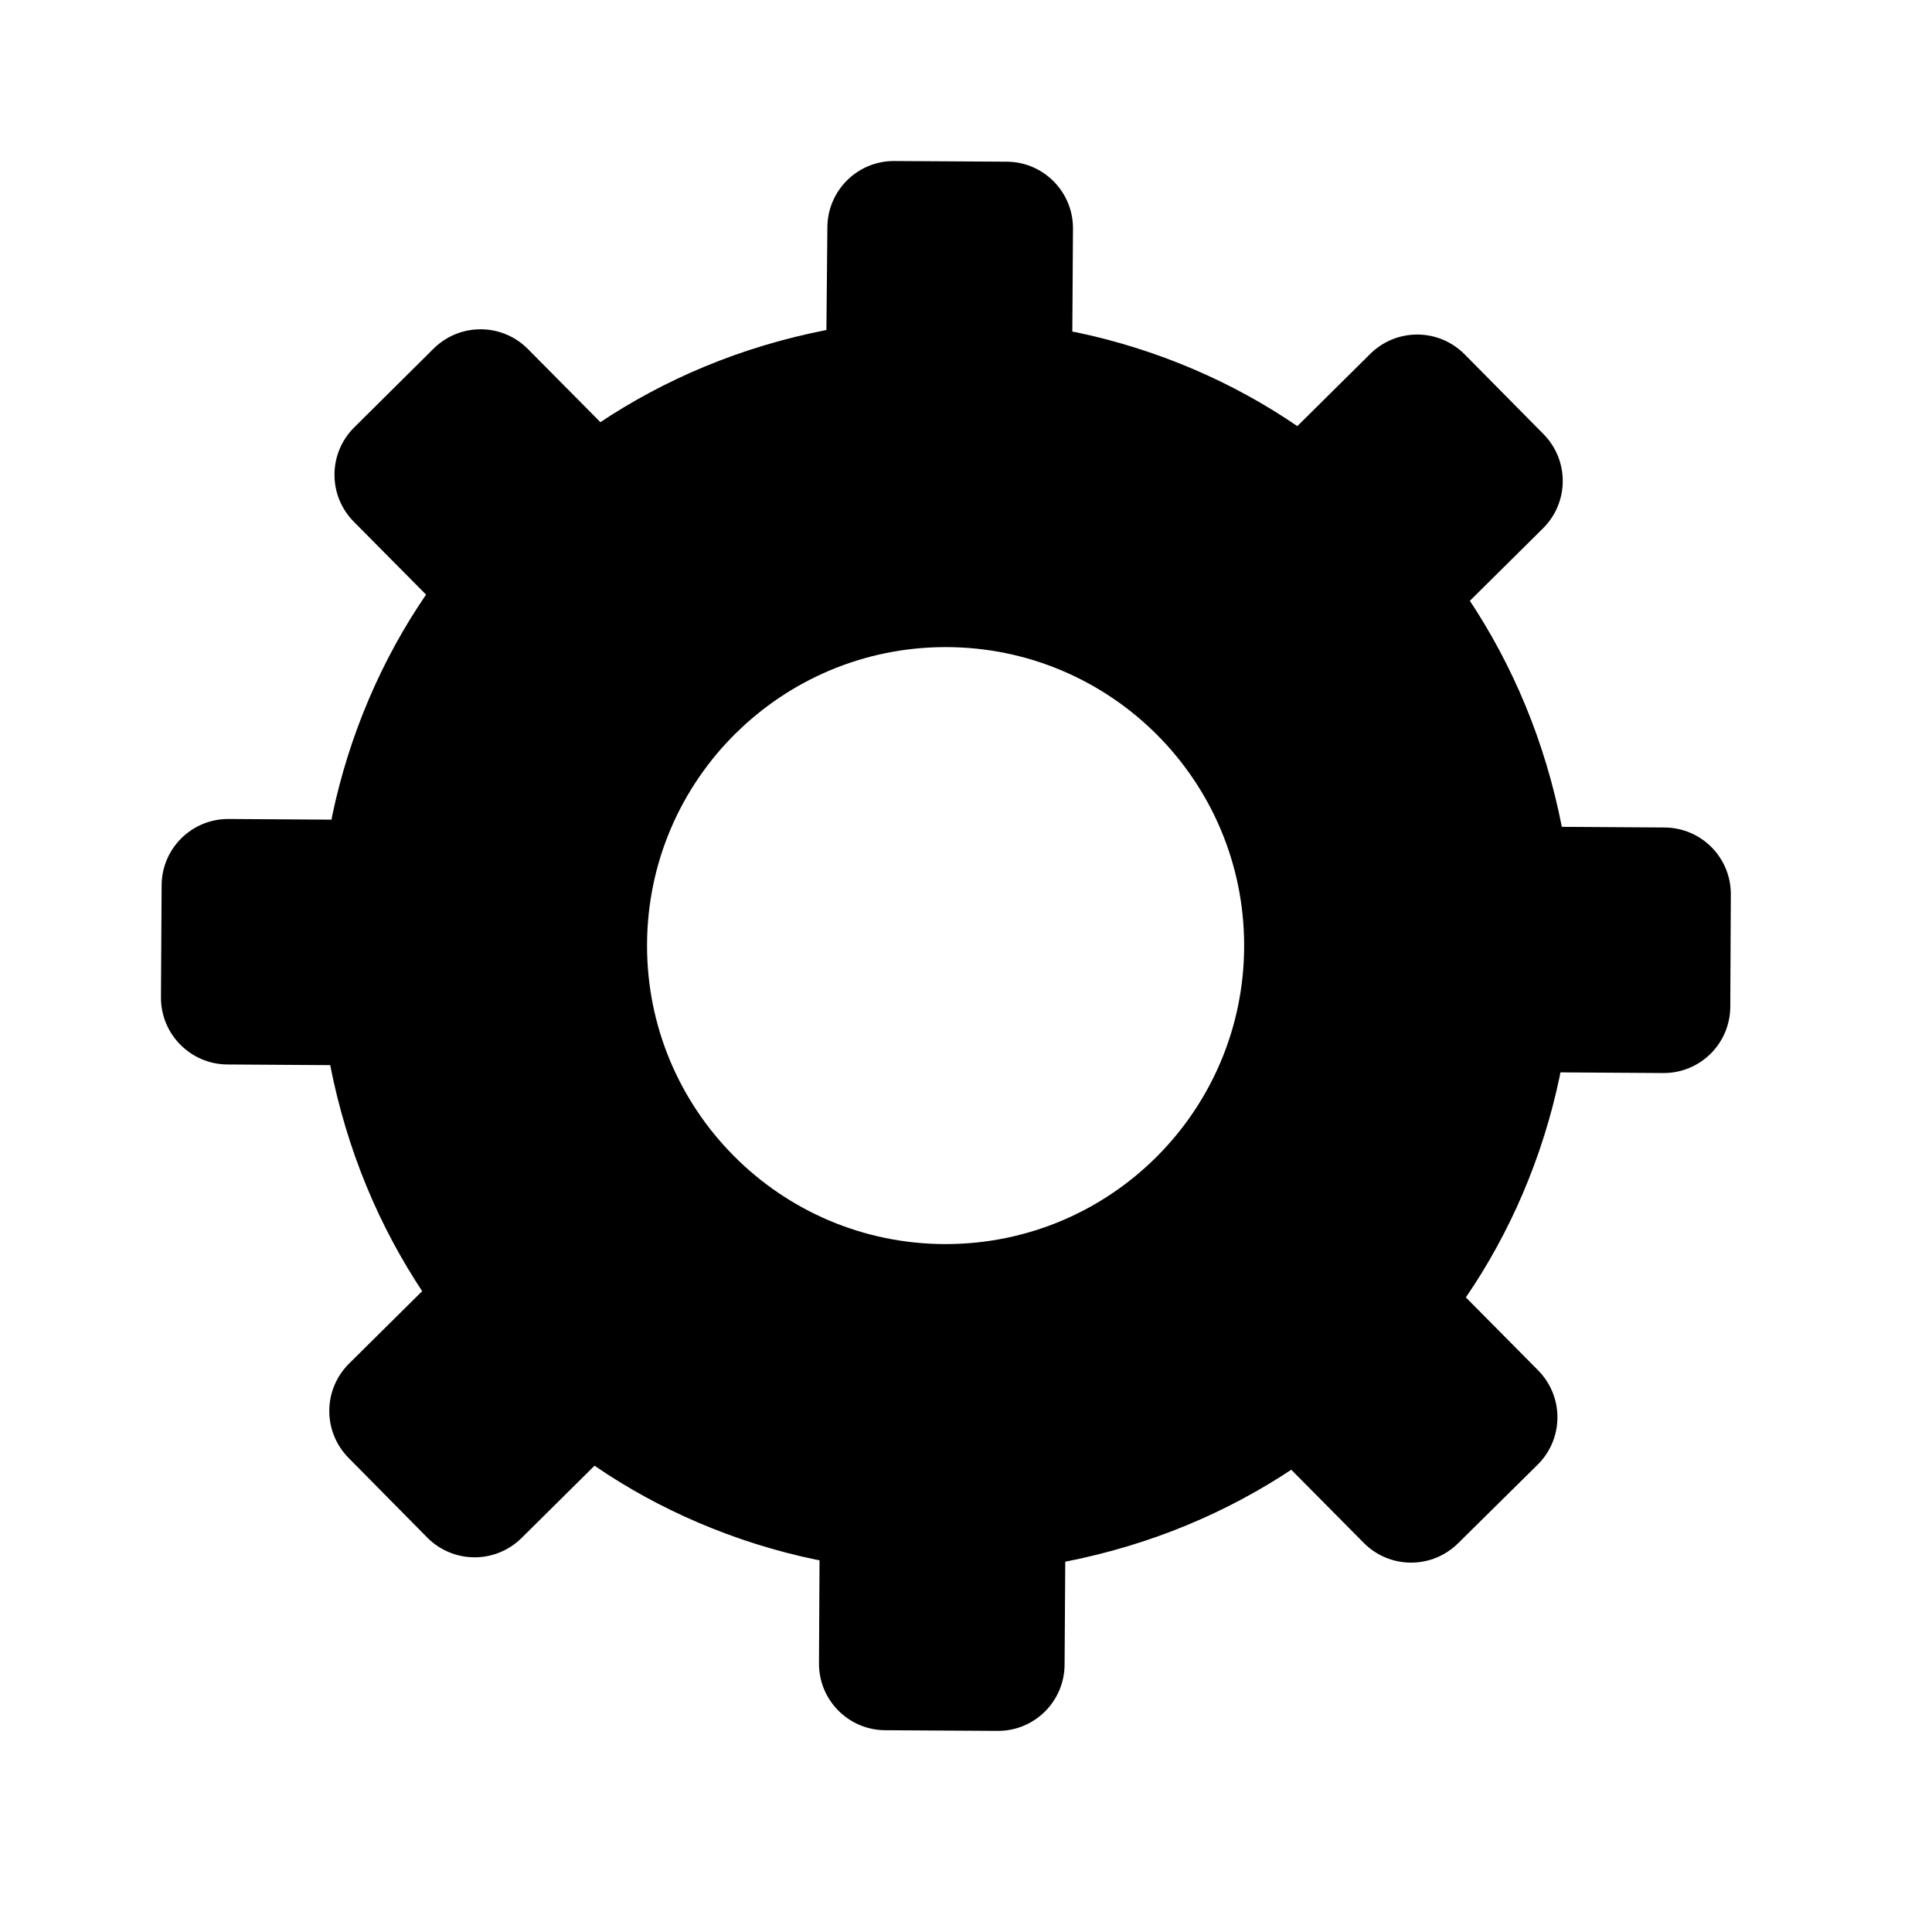 <!-- Generated by IcoMoon.io -->
<svg version="1.1" xmlns="http://www.w3.org/2000/svg" width="32" height="32" viewBox="0 0 32 32">
<path d="M3.765 17.631l1.704 0.011c0.279 1.417 0.81 2.674 1.548 3.781l-0.024-0.038-1.211 1.2c-0.202 0.2-0.328 0.478-0.328 0.785 0 0.302 0.121 0.575 0.317 0.775l-0-0 1.305 1.321c0.2 0.202 0.478 0.328 0.785 0.328 0.302 0 0.575-0.121 0.775-0.317l-0 0 1.211-1.2c1.062 0.728 2.313 1.272 3.66 1.554l0.067 0.012-0.009 1.705c0 0.002-0 0.004-0 0.007 0 0.609 0.493 1.102 1.101 1.103h0l1.857 0.011c0.002 0 0.004 0 0.007 0 0.608 0 1.1-0.491 1.103-1.098v-0l0.011-1.704c1.417-0.279 2.674-0.81 3.781-1.548l-0.038 0.024 1.2 1.211c0.2 0.202 0.478 0.328 0.785 0.328 0.302 0 0.575-0.121 0.775-0.317l-0 0 1.321-1.305c0.202-0.2 0.328-0.478 0.328-0.785 0-0.302-0.121-0.575-0.317-0.775l0 0-1.2-1.211c0.728-1.062 1.272-2.313 1.554-3.66l0.012-0.067 1.704 0.011c0.002 0 0.004 0 0.007 0 0.608 0 1.1-0.491 1.103-1.098v-0l0.009-1.859c0-0.002 0-0.004 0-0.007 0-0.608-0.491-1.1-1.098-1.103h-0l-1.701-0.011c-0.279-1.417-0.81-2.674-1.548-3.781l0.024 0.038 1.211-1.2c0.202-0.2 0.328-0.478 0.328-0.785 0-0.302-0.121-0.575-0.317-0.775l0 0-1.308-1.323c-0.2-0.202-0.478-0.328-0.785-0.328-0.302 0-0.575 0.121-0.775 0.317l0-0-1.211 1.2c-1.062-0.728-2.313-1.272-3.66-1.554l-0.067-0.012 0.011-1.704c0-0.002 0-0.004 0-0.007 0-0.609-0.494-1.103-1.103-1.103 0 0 0 0-0 0v0l-1.855-0.011c-0.002 0-0.004-0-0.007-0-0.608 0-1.1 0.491-1.103 1.098v0l-0.016 1.701c-1.417 0.278-2.674 0.81-3.78 1.55l0.037-0.023-1.2-1.211c-0.2-0.202-0.478-0.328-0.785-0.328-0.302 0-0.575 0.121-0.775 0.317l0-0-1.317 1.307c-0.202 0.2-0.328 0.478-0.328 0.785 0 0.302 0.121 0.575 0.317 0.775l-0-0 1.2 1.211c-0.728 1.062-1.272 2.313-1.554 3.66l-0.012 0.067-1.704-0.011c-0.002 0-0.004-0-0.007-0-0.609 0-1.102 0.493-1.103 1.101v0l-0.011 1.855c0 0.001 0 0.002 0 0.003 0 0.608 0.491 1.102 1.098 1.107h0zM12.185 12.148c0.893-0.884 2.122-1.43 3.478-1.43 2.731 0 4.944 2.213 4.944 4.944s-2.213 4.944-4.944 4.944c-1.375 0-2.619-0.561-3.515-1.467l-0-0c-0.884-0.892-1.431-2.121-1.431-3.477 0-1.375 0.561-2.618 1.467-3.514l0-0z"></path>
</svg>
